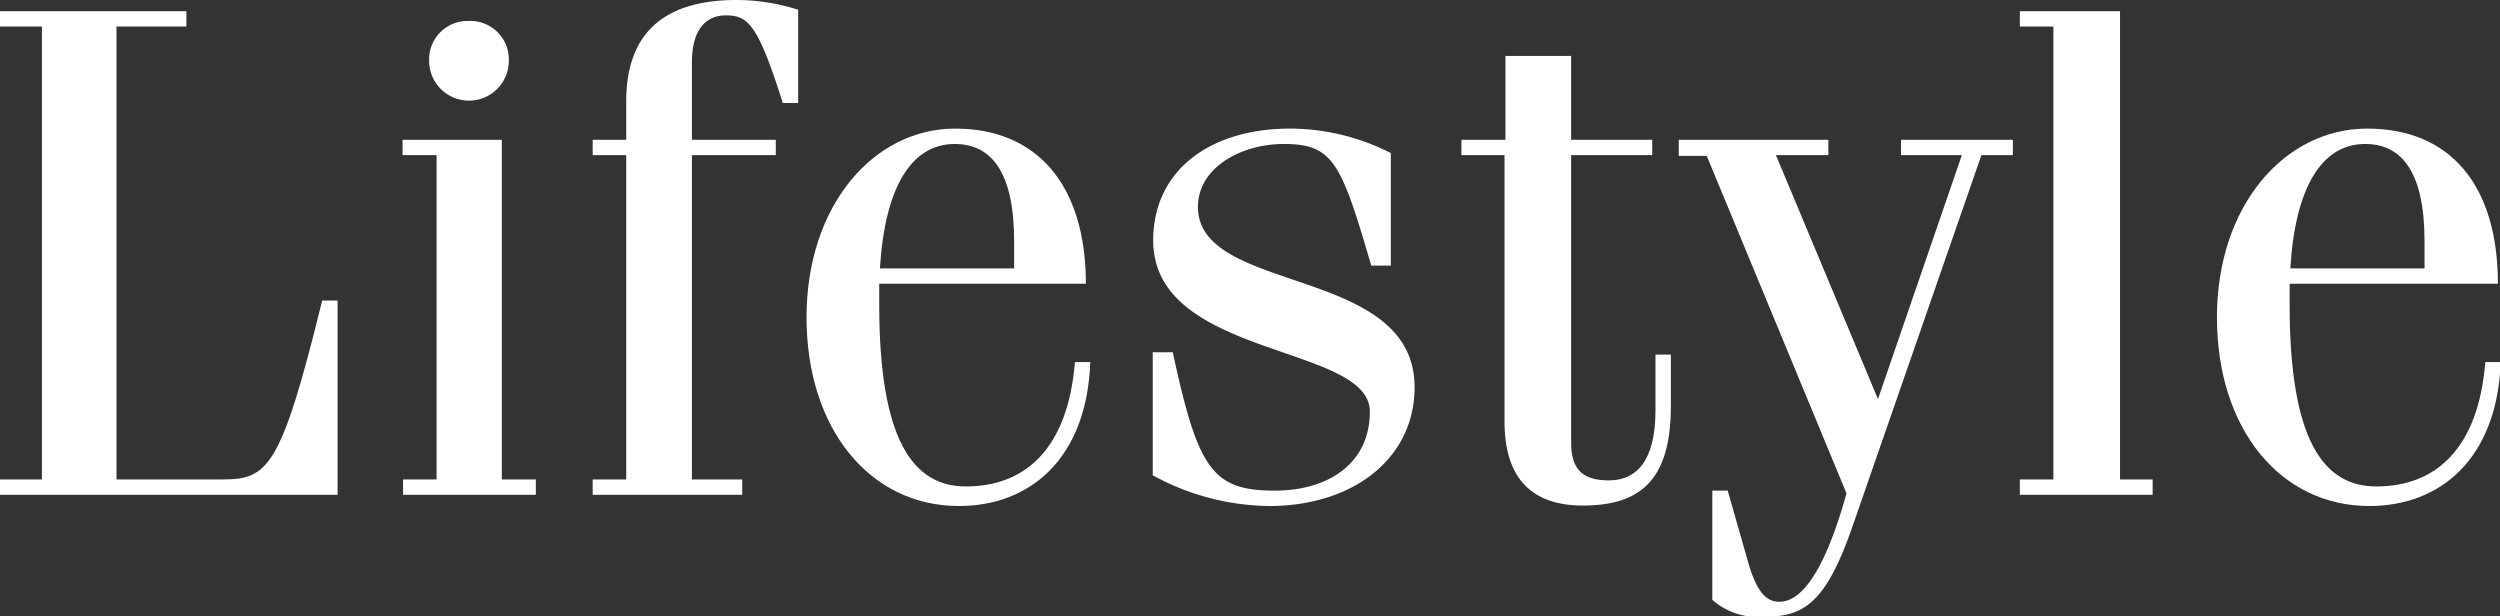 <svg xmlns="http://www.w3.org/2000/svg" viewBox="0 0 107.31 26.46"><rect x="0" y="0" width="107.31" height="26.46" fill="#333333" stroke="none"/><defs><style>.cls-1{fill:#ffffff;}</style></defs><g id="レイヤー_2" data-name="レイヤー 2"><g id="design"><path class="cls-1" d="M5,20.58H9.48c2,0,2.55-.36,4.35-7.68h.66v8.34H0v-.66H1.8V1.14H0V.48H8v.66H5Z"/><path class="cls-1" d="M21.54,20.58H23v.66h-5.7v-.66h1.44V6.66H17.28V6h4.26ZM20.13.9a1.65,1.65,0,0,1,1.71,1.71,1.71,1.71,0,1,1-3.42,0A1.65,1.65,0,0,1,20.13.9Z"/><path class="cls-1" d="M25.44,6h1.44V4.35C26.88,1.59,28.32,0,31.62,0a8.68,8.68,0,0,1,2.64.42v4H33.6C32.52,1,32.1.66,31.14.66c-.72,0-1.44.48-1.44,2V6h3.6v.66H29.7V20.58h2.16v.66H25.44v-.66h1.44V6.66H25.44Z"/><path class="cls-1" d="M37.74,12.18c0,.3,0,.6,0,.9,0,5.79,1.44,7.8,3.72,7.8,2.55,0,4.38-1.62,4.68-5.34h.66c-.15,4.14-2.58,6.18-5.64,6.18-3.81,0-6.54-3.3-6.54-8.1S37.5,5.52,41,5.52s5.61,2.4,5.61,6.66Zm5.79-.66V10.35c0-3-1-4.17-2.55-4.17-1.86,0-3,1.86-3.21,5.34Z"/><path class="cls-1" d="M50.34,15.12c1.08,5,1.68,5.94,4.38,5.94,2.34,0,4.08-1.2,4.08-3.39,0-2.91-9.3-2.28-9.3-7.35,0-3,2.43-4.8,5.88-4.8A9.56,9.56,0,0,1,59.7,6.57V11.4h-.84C57.57,7,57.24,6.18,55.11,6.18c-1.89,0-3.69,1.05-3.69,2.7,0,3.78,9.3,2.49,9.3,7.74,0,3.06-2.64,5.1-6.24,5.1a10.58,10.58,0,0,1-5-1.32V15.12Z"/><path class="cls-1" d="M62.73,6h1.89V2.4h2.82V6h3.48v.66H67.44V19c0,1.14.48,1.62,1.62,1.62s2-.78,2-3v-2.4h.66v2.22c0,3.18-1.32,4.26-3.78,4.26-2.16,0-3.36-1.14-3.36-3.6V6.66H62.73Z"/><path class="cls-1" d="M72.06,6h6.42v.66H76.23l4.38,10.47,3.6-10.47H81.6V6h4.8v.66H85.05L79.56,22.47c-1.14,3.33-2.07,4-3.78,4a3,3,0,0,1-2.28-.72V21.06h.66L75,24c.42,1.56.9,1.83,1.38,1.83,1.2,0,2.16-2.07,2.88-4.65l-6-14.49H72.06Z"/><path class="cls-1" d="M91,20.58H92.4v.66H86.7v-.66h1.44V1.14H86.7V.48H91Z"/><path class="cls-1" d="M98.28,12.18c0,.3,0,.6,0,.9,0,5.79,1.44,7.8,3.72,7.8,2.55,0,4.38-1.62,4.68-5.34h.66c-.15,4.14-2.58,6.18-5.64,6.18-3.81,0-6.54-3.3-6.54-8.1s2.91-8.1,6.45-8.1,5.61,2.4,5.61,6.66Zm5.79-.66V10.35c0-3-1-4.17-2.55-4.17-1.86,0-3,1.86-3.21,5.34Z"/></g></g></svg>